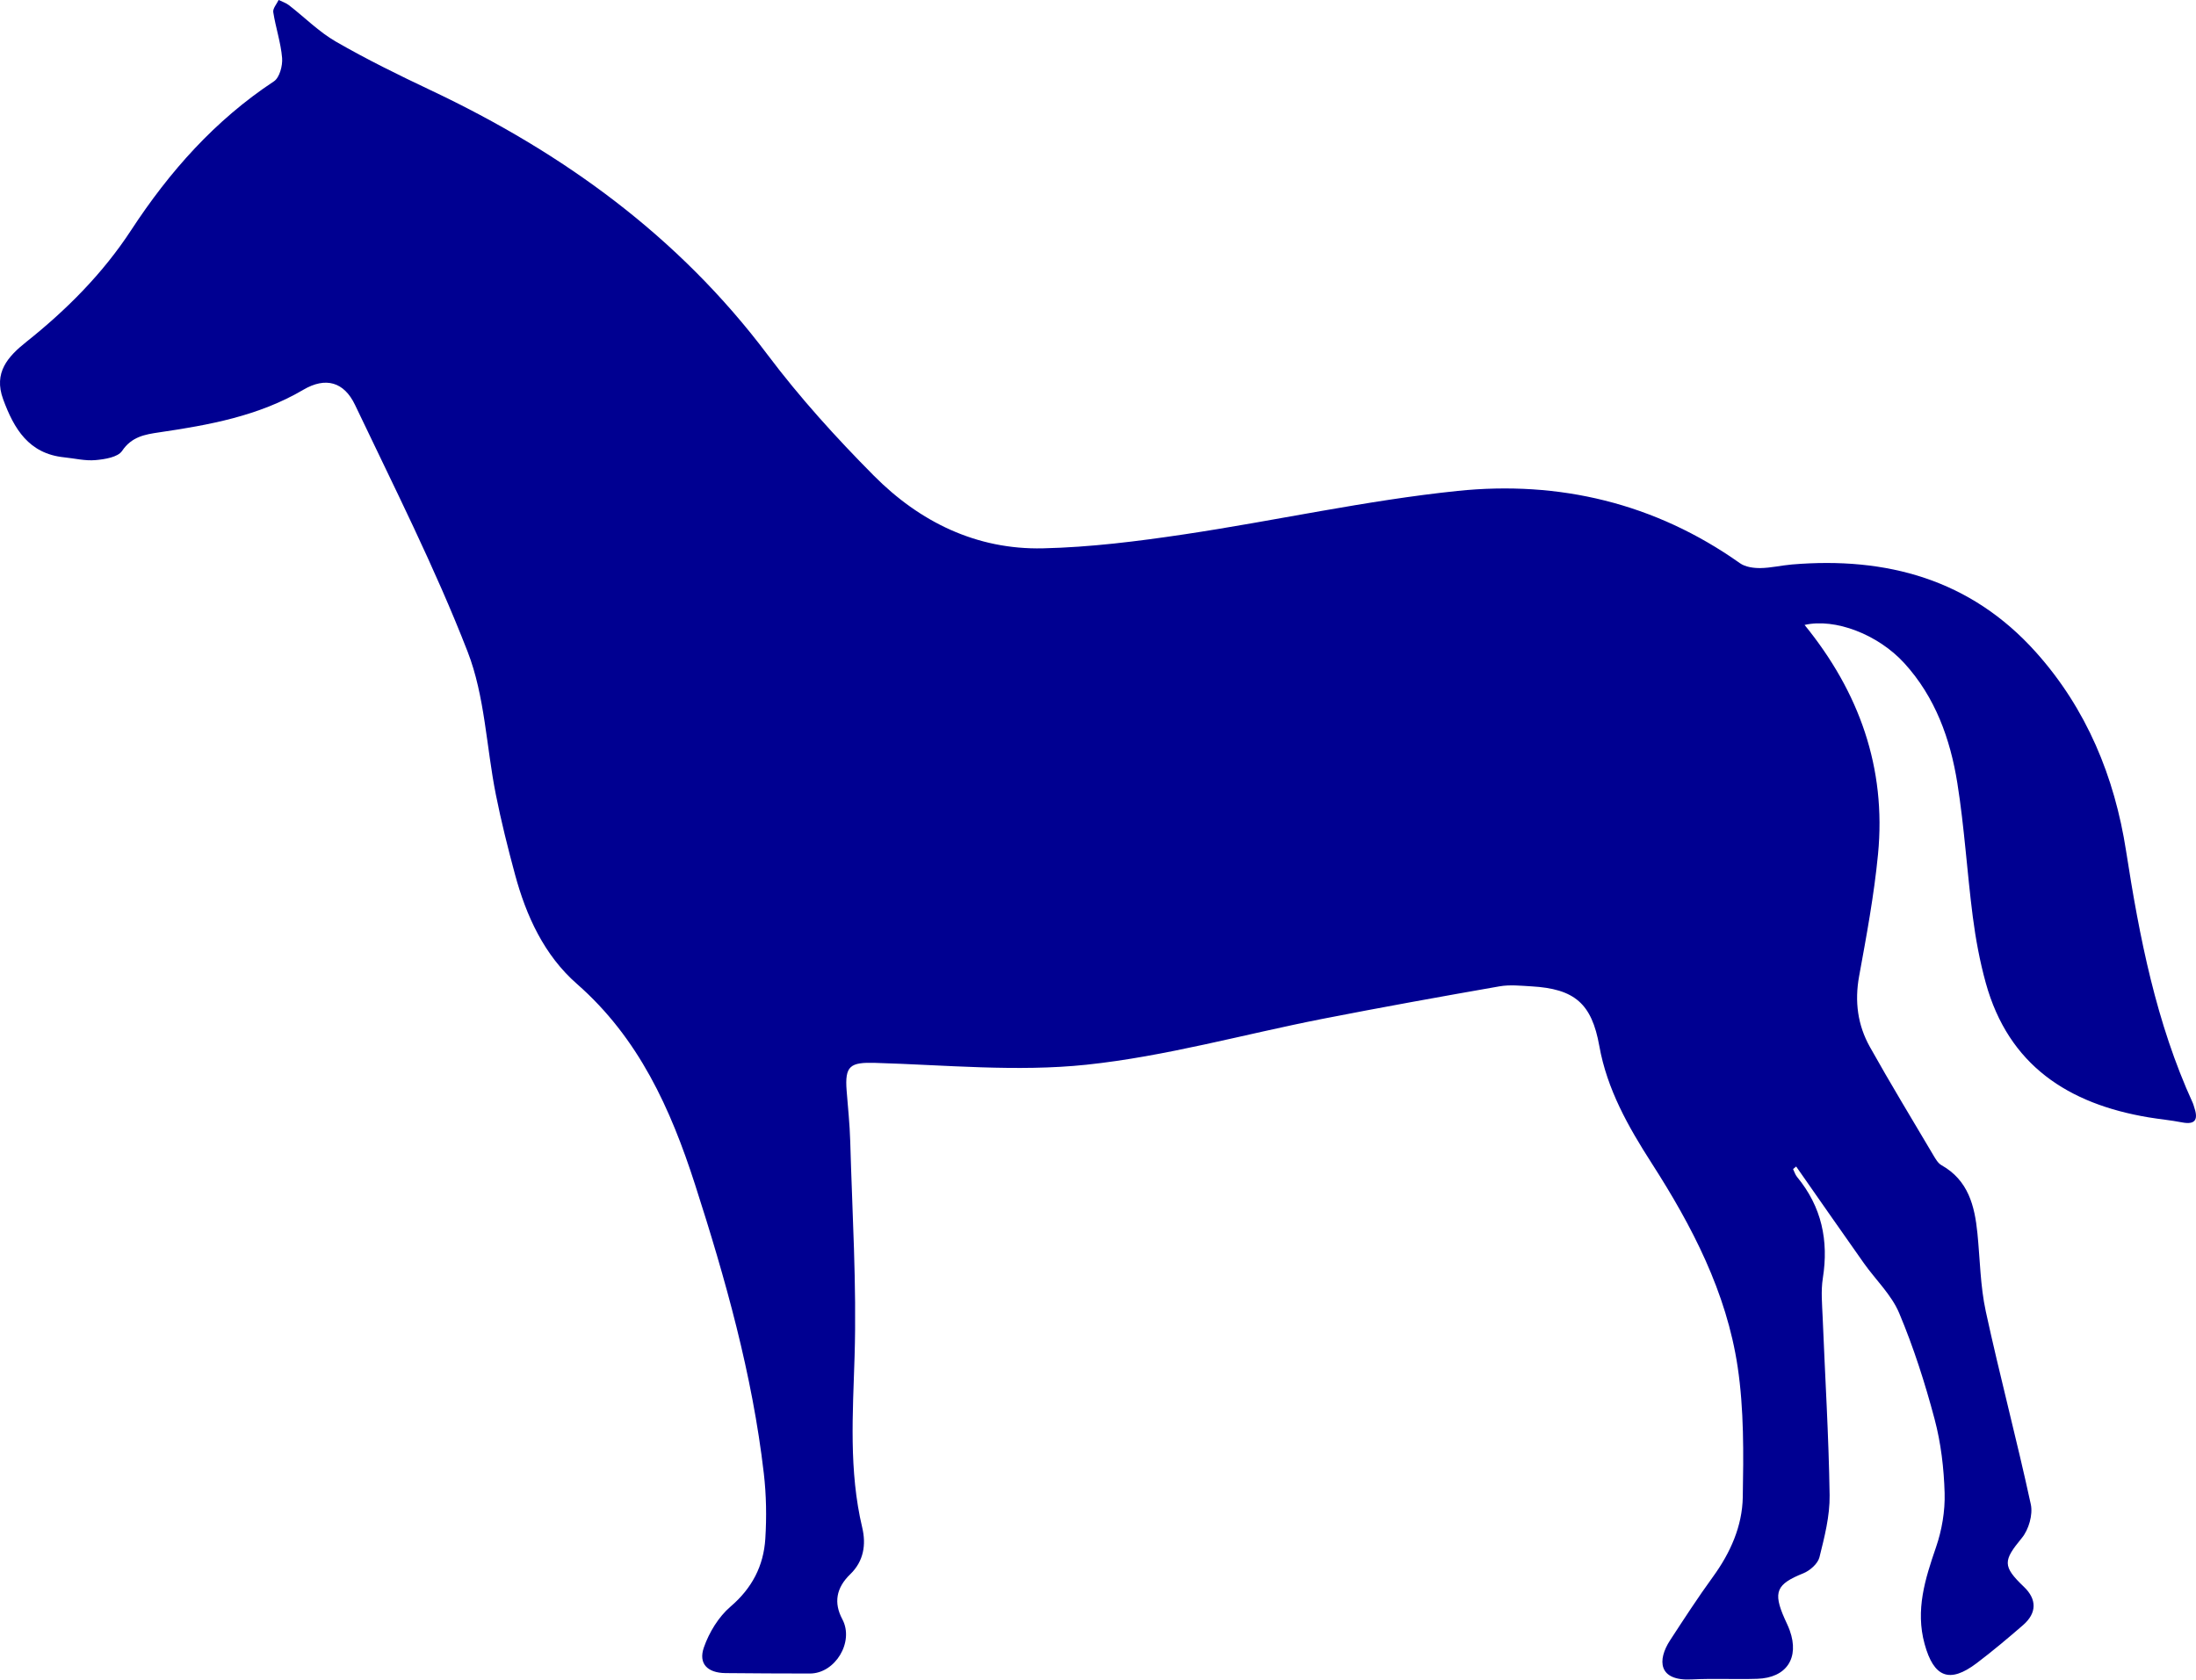 <?xml version="1.0" encoding="UTF-8"?>
<svg id="Ebene_2" data-name="Ebene 2" xmlns="http://www.w3.org/2000/svg" viewBox="0 0 1026.41 785.22">
  <defs>
    <style>
      .cls-1 {
        fill: #000091;
        stroke-width: 0px;
      }
    </style>
  </defs>
  <g id="Ebene_1-2" data-name="Ebene 1">
    <path class="cls-1" d="M839.54,545.36c10.52,15.05,20.99,30.13,31.59,45.12,5.52,7.82,12.93,14.79,16.54,23.38,6.74,16.02,12.08,32.74,16.55,49.55,2.98,11.19,4.37,23.02,4.7,34.61.24,8.43-1.28,17.33-4.03,25.33-5.1,14.83-9.69,29.33-5.33,45.22,4.29,15.64,11.63,18.59,24.34,8.97,7.44-5.63,14.6-11.66,21.66-17.78,6.52-5.66,6.52-12.08.44-17.89-10.16-9.71-9.71-12.26-.96-22.9,3.18-3.86,5.2-10.85,4.17-15.64-6.53-30.2-14.51-60.09-21.06-90.29-2.57-11.88-2.68-24.3-3.9-36.48-1.29-12.88-4.29-24.8-16.8-31.83-1.64-.92-2.79-2.97-3.82-4.7-9.96-16.82-20.1-33.54-29.65-50.6-5.71-10.2-7.18-21.23-5.03-33.03,3.46-18.93,6.99-37.92,8.84-57.05,3.92-40.39-8.84-75.91-34.33-107.19,14.22-3.27,34.32,4.41,46.6,17.86,14.5,15.89,21.5,35.43,24.8,56.06,3.31,20.71,4.54,41.74,7.23,62.55,1.34,10.38,3.27,20.77,6.05,30.85,10.65,38.55,38.57,56.6,76.05,62.88,5.18.87,10.43,1.33,15.57,2.34,7.01,1.38,7.6-1.91,5.74-7.31-.19-.55-.31-1.13-.55-1.66-17.17-37.54-24.95-77.44-31.23-117.97-5.35-34.52-18.43-66.38-42.11-92.83-30.53-34.09-69.8-44.74-114.07-41.03-4.94.42-9.84,1.62-14.77,1.68-3.19.03-7-.5-9.49-2.26-39.72-28.14-84.6-38.71-132-33.81-42.83,4.43-85.11,13.92-127.77,20.3-21.86,3.27-43.97,6.04-66.03,6.54-31.04.71-57.61-12.36-79.09-34.02-17.63-17.77-34.61-36.5-49.63-56.49-41.6-55.34-95.52-94.38-157.41-123.64-15.02-7.1-29.97-14.45-44.34-22.73-7.96-4.58-14.63-11.37-21.97-17.05-1.39-1.08-3.19-1.64-4.8-2.44-.9,1.91-2.79,3.98-2.52,5.71,1.12,7.2,3.55,14.23,4.14,21.44.29,3.6-1.2,9.17-3.83,10.9-27.56,18.2-48.8,42.16-66.75,69.6-13.19,20.17-30.1,37.17-48.95,52.18-8.67,6.9-15.42,14.39-10.87,26.81,5.07,13.85,11.99,25.49,28.53,27.18,4.9.5,9.87,1.74,14.68,1.3,4.35-.39,10.42-1.35,12.4-4.3,4.46-6.65,10.68-7.69,17.25-8.66,23.43-3.45,46.51-7.61,67.45-19.92,10.45-6.14,19.04-3.71,24.18,7.09,18.15,38.16,37.32,75.99,52.6,115.3,8.1,20.82,8.75,44.49,13.2,66.79,2.51,12.57,5.62,25.04,8.97,37.42,5.26,19.48,13.67,37.78,28.94,51.16,28.89,25.33,43.78,58.31,55.19,93.74,14.23,44.22,26.8,88.82,32.16,135.1,1.17,10.09,1.34,20.42.7,30.56-.8,12.66-6.17,23.09-16.26,31.72-5.59,4.79-10.01,12.07-12.46,19.1-2.66,7.64,1.77,11.88,10.09,11.98,13.14.16,26.28.16,39.42.2,11.93.03,20.84-14.84,15.21-25.37q-6.15-11.52,3.67-21.02c6.38-6.15,7.51-13.95,5.62-21.89-6.29-26.54-4.38-53.18-3.56-80.1,1.01-33.46-1.11-67.03-2.04-100.54-.22-7.87-1.07-15.72-1.68-23.58-.9-11.64,1.67-13.32,13.34-12.98,32.94.96,66.22,4.28,98.76.86,37.2-3.92,73.7-14.27,110.58-21.49,27.43-5.37,54.94-10.33,82.47-15.15,4.81-.84,9.91-.28,14.86,0,20.3,1.15,28.26,8.08,31.79,27.86,3.62,20.3,13.56,37.82,24.45,54.78,18.93,29.47,34.99,60.36,40.21,95.23,3,20.01,2.76,40.64,2.4,60.96-.24,13.55-5.79,26-13.92,37.19-7.03,9.67-13.55,19.72-20.08,29.74-5.96,9.15-5.62,19.07,10.07,18.26,10.19-.52,20.44.03,30.65-.29,13.73-.43,19.86-9.71,15.23-22.63-.69-1.92-1.61-3.75-2.44-5.61-5.49-12.43-3.73-16.04,8.78-21.08,3.11-1.25,6.8-4.51,7.55-7.51,2.36-9.49,4.89-19.32,4.75-28.97-.41-27.72-2.14-55.42-3.25-83.13-.25-6.12-.87-12.39.08-18.37,2.8-17.64-.58-33.43-12.04-47.32-.86-1.04-1.26-2.45-1.87-3.68.49-.4.97-.8,1.46-1.21"/>
  </g>
</svg>